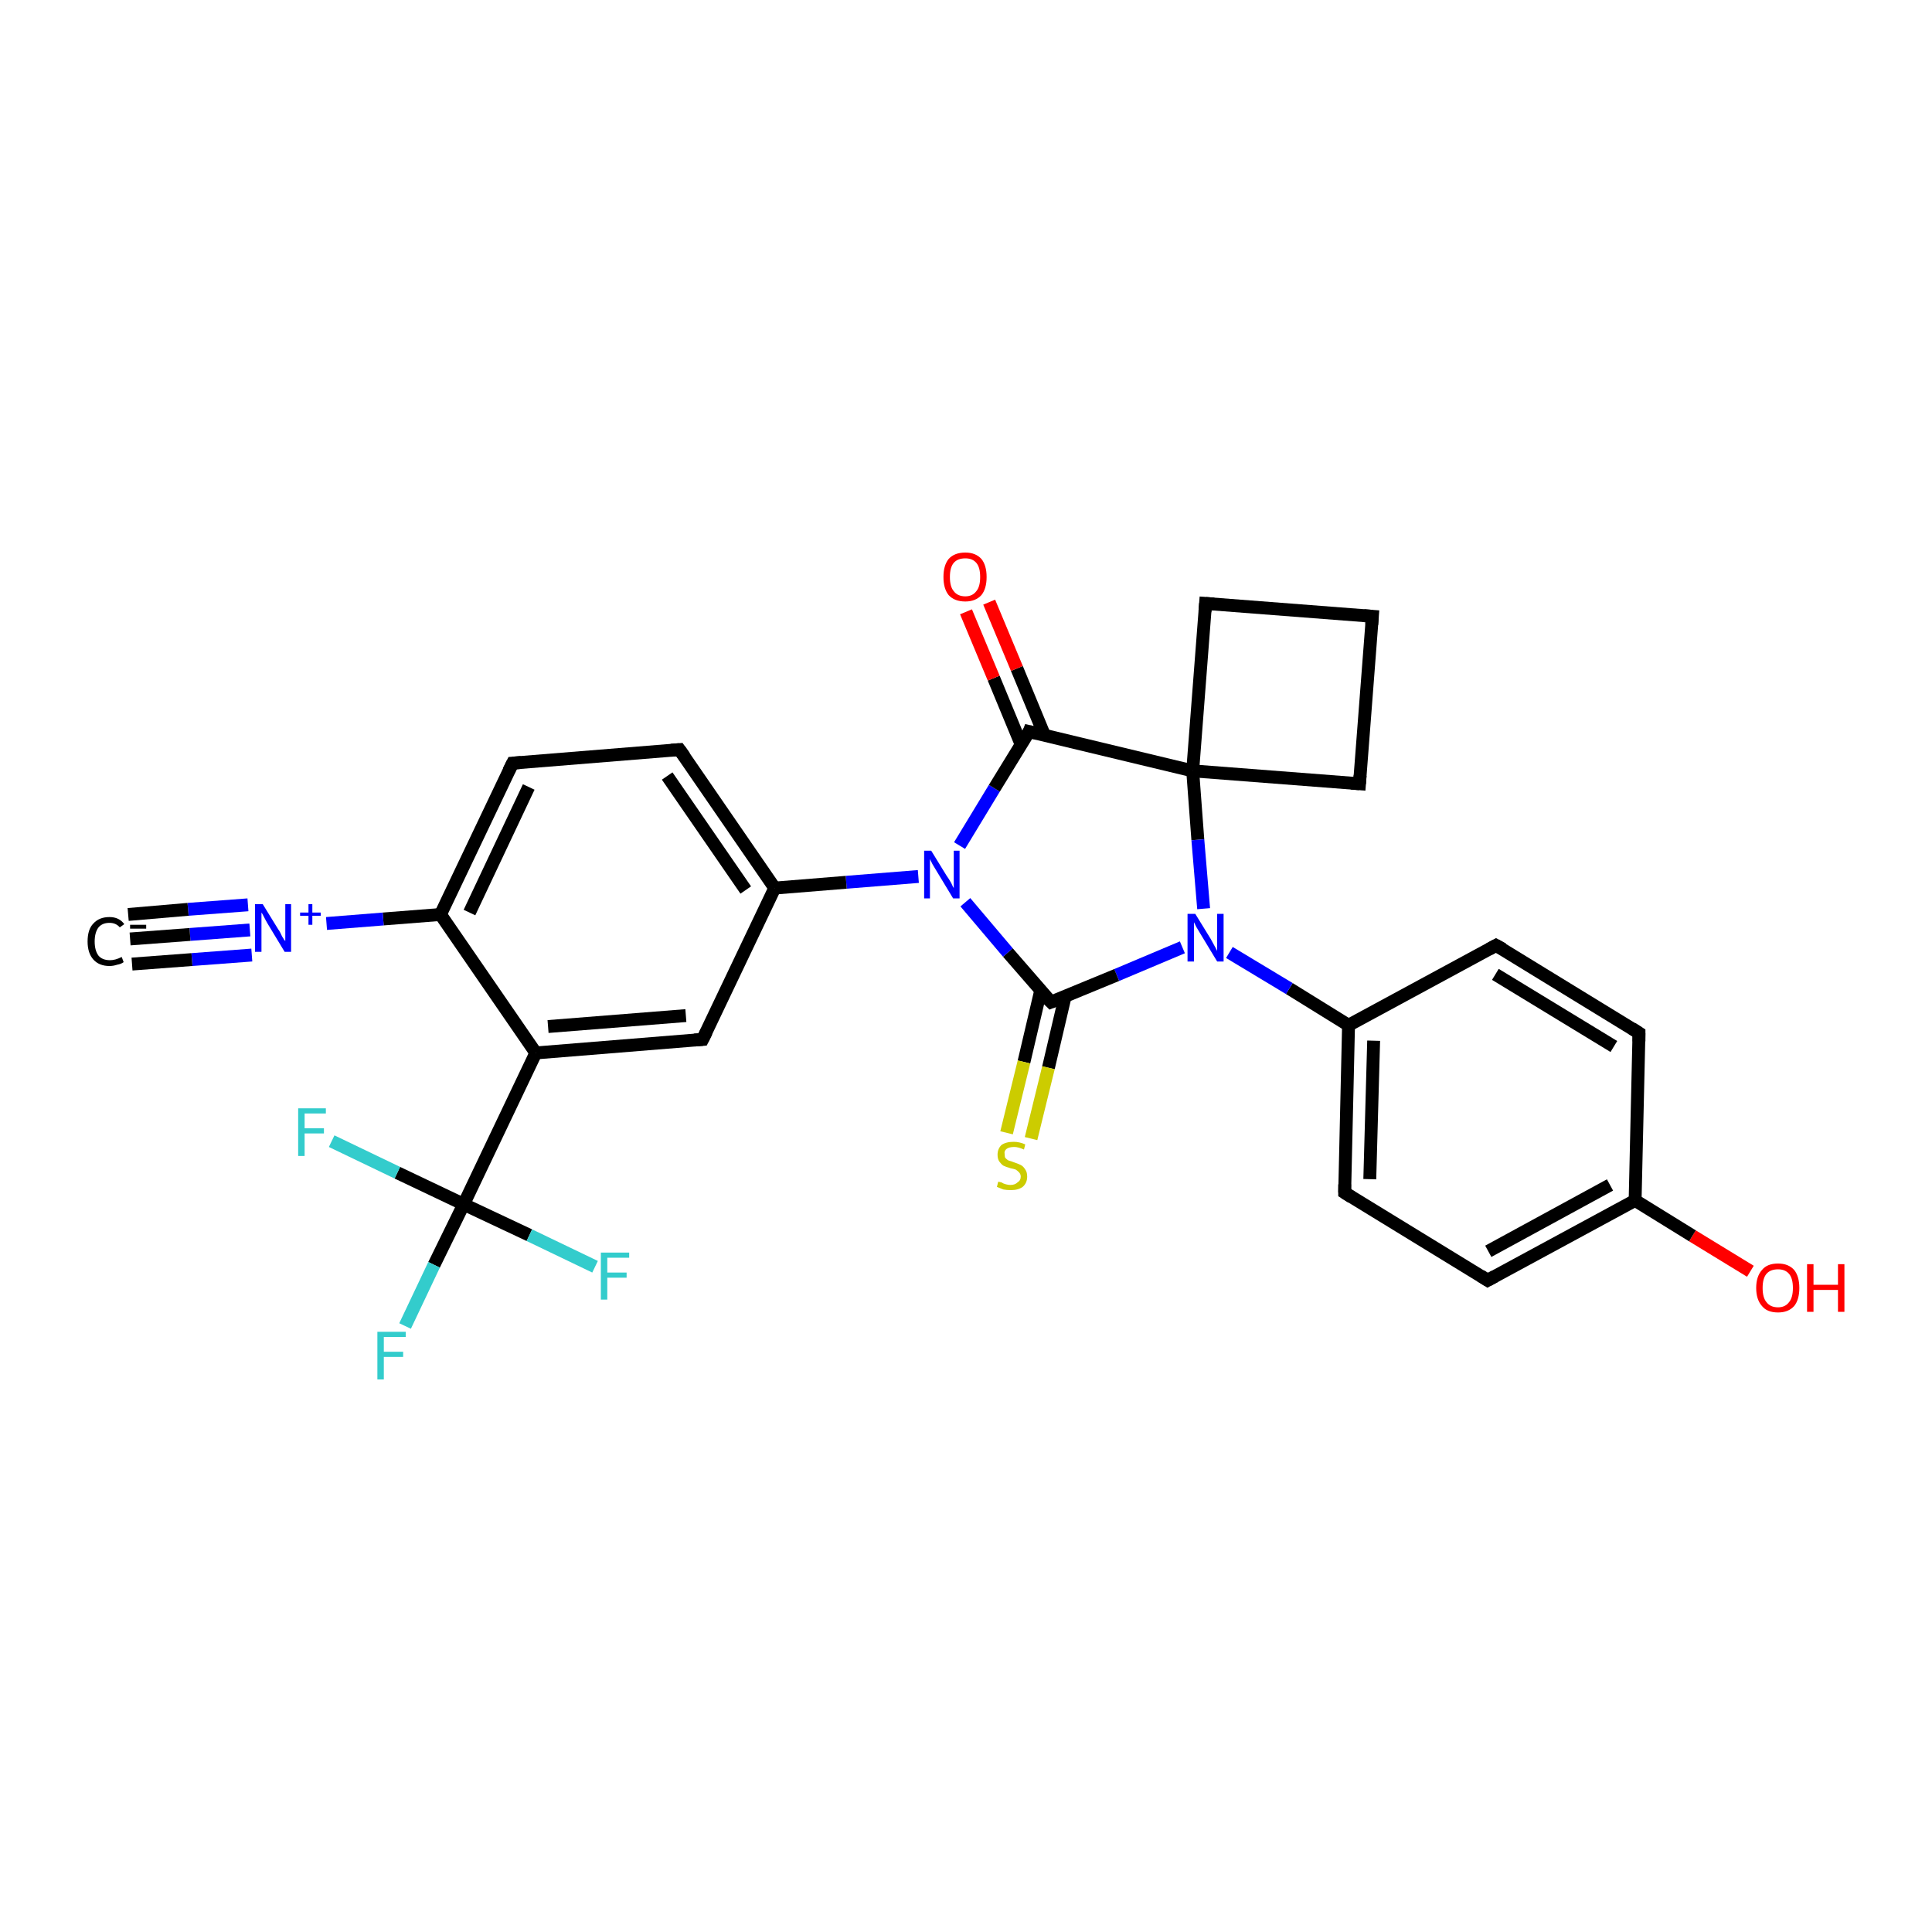 <?xml version='1.0' encoding='iso-8859-1'?>
<svg version='1.1' baseProfile='full'
              xmlns='http://www.w3.org/2000/svg'
                      xmlns:rdkit='http://www.rdkit.org/xml'
                      xmlns:xlink='http://www.w3.org/1999/xlink'
                  xml:space='preserve'
width='300px' height='300px' viewBox='0 0 300 300'>
<!-- END OF HEADER -->
<rect style='opacity:1.0;fill:#FFFFFF;stroke:none' width='300.0' height='300.0' x='0.0' y='0.0'> </rect>
<path class='bond-0 atom-0 atom-1' d='M 271.8,197.4 L 262.8,191.9' style='fill:none;fill-rule:evenodd;stroke:#FF0000;stroke-width:2.0px;stroke-linecap:butt;stroke-linejoin:miter;stroke-opacity:1' />
<path class='bond-0 atom-0 atom-1' d='M 262.8,191.9 L 253.9,186.4' style='fill:none;fill-rule:evenodd;stroke:#000000;stroke-width:2.0px;stroke-linecap:butt;stroke-linejoin:miter;stroke-opacity:1' />
<path class='bond-1 atom-1 atom-2' d='M 253.9,186.4 L 231.0,198.8' style='fill:none;fill-rule:evenodd;stroke:#000000;stroke-width:2.0px;stroke-linecap:butt;stroke-linejoin:miter;stroke-opacity:1' />
<path class='bond-1 atom-1 atom-2' d='M 250.0,184.0 L 231.1,194.3' style='fill:none;fill-rule:evenodd;stroke:#000000;stroke-width:2.0px;stroke-linecap:butt;stroke-linejoin:miter;stroke-opacity:1' />
<path class='bond-2 atom-2 atom-3' d='M 231.0,198.8 L 208.8,185.2' style='fill:none;fill-rule:evenodd;stroke:#000000;stroke-width:2.0px;stroke-linecap:butt;stroke-linejoin:miter;stroke-opacity:1' />
<path class='bond-3 atom-3 atom-4' d='M 208.8,185.2 L 209.4,159.2' style='fill:none;fill-rule:evenodd;stroke:#000000;stroke-width:2.0px;stroke-linecap:butt;stroke-linejoin:miter;stroke-opacity:1' />
<path class='bond-3 atom-3 atom-4' d='M 212.7,183.1 L 213.3,161.6' style='fill:none;fill-rule:evenodd;stroke:#000000;stroke-width:2.0px;stroke-linecap:butt;stroke-linejoin:miter;stroke-opacity:1' />
<path class='bond-4 atom-4 atom-5' d='M 209.4,159.2 L 232.3,146.8' style='fill:none;fill-rule:evenodd;stroke:#000000;stroke-width:2.0px;stroke-linecap:butt;stroke-linejoin:miter;stroke-opacity:1' />
<path class='bond-5 atom-5 atom-6' d='M 232.3,146.8 L 254.5,160.4' style='fill:none;fill-rule:evenodd;stroke:#000000;stroke-width:2.0px;stroke-linecap:butt;stroke-linejoin:miter;stroke-opacity:1' />
<path class='bond-5 atom-5 atom-6' d='M 232.2,151.3 L 250.6,162.5' style='fill:none;fill-rule:evenodd;stroke:#000000;stroke-width:2.0px;stroke-linecap:butt;stroke-linejoin:miter;stroke-opacity:1' />
<path class='bond-6 atom-4 atom-7' d='M 209.4,159.2 L 200.2,153.5' style='fill:none;fill-rule:evenodd;stroke:#000000;stroke-width:2.0px;stroke-linecap:butt;stroke-linejoin:miter;stroke-opacity:1' />
<path class='bond-6 atom-4 atom-7' d='M 200.2,153.5 L 190.9,147.9' style='fill:none;fill-rule:evenodd;stroke:#0000FF;stroke-width:2.0px;stroke-linecap:butt;stroke-linejoin:miter;stroke-opacity:1' />
<path class='bond-7 atom-7 atom-8' d='M 183.6,147.1 L 173.4,151.4' style='fill:none;fill-rule:evenodd;stroke:#0000FF;stroke-width:2.0px;stroke-linecap:butt;stroke-linejoin:miter;stroke-opacity:1' />
<path class='bond-7 atom-7 atom-8' d='M 173.4,151.4 L 163.2,155.6' style='fill:none;fill-rule:evenodd;stroke:#000000;stroke-width:2.0px;stroke-linecap:butt;stroke-linejoin:miter;stroke-opacity:1' />
<path class='bond-8 atom-8 atom-9' d='M 161.6,153.8 L 159.0,164.9' style='fill:none;fill-rule:evenodd;stroke:#000000;stroke-width:2.0px;stroke-linecap:butt;stroke-linejoin:miter;stroke-opacity:1' />
<path class='bond-8 atom-8 atom-9' d='M 159.0,164.9 L 156.3,175.9' style='fill:none;fill-rule:evenodd;stroke:#CCCC00;stroke-width:2.0px;stroke-linecap:butt;stroke-linejoin:miter;stroke-opacity:1' />
<path class='bond-8 atom-8 atom-9' d='M 165.4,154.7 L 162.8,165.8' style='fill:none;fill-rule:evenodd;stroke:#000000;stroke-width:2.0px;stroke-linecap:butt;stroke-linejoin:miter;stroke-opacity:1' />
<path class='bond-8 atom-8 atom-9' d='M 162.8,165.8 L 160.1,176.8' style='fill:none;fill-rule:evenodd;stroke:#CCCC00;stroke-width:2.0px;stroke-linecap:butt;stroke-linejoin:miter;stroke-opacity:1' />
<path class='bond-9 atom-8 atom-10' d='M 163.2,155.6 L 156.5,147.9' style='fill:none;fill-rule:evenodd;stroke:#000000;stroke-width:2.0px;stroke-linecap:butt;stroke-linejoin:miter;stroke-opacity:1' />
<path class='bond-9 atom-8 atom-10' d='M 156.5,147.9 L 149.9,140.1' style='fill:none;fill-rule:evenodd;stroke:#0000FF;stroke-width:2.0px;stroke-linecap:butt;stroke-linejoin:miter;stroke-opacity:1' />
<path class='bond-10 atom-10 atom-11' d='M 149.0,131.3 L 154.4,122.4' style='fill:none;fill-rule:evenodd;stroke:#0000FF;stroke-width:2.0px;stroke-linecap:butt;stroke-linejoin:miter;stroke-opacity:1' />
<path class='bond-10 atom-10 atom-11' d='M 154.4,122.4 L 159.8,113.6' style='fill:none;fill-rule:evenodd;stroke:#000000;stroke-width:2.0px;stroke-linecap:butt;stroke-linejoin:miter;stroke-opacity:1' />
<path class='bond-11 atom-11 atom-12' d='M 162.2,114.2 L 157.9,103.8' style='fill:none;fill-rule:evenodd;stroke:#000000;stroke-width:2.0px;stroke-linecap:butt;stroke-linejoin:miter;stroke-opacity:1' />
<path class='bond-11 atom-11 atom-12' d='M 157.9,103.8 L 153.6,93.5' style='fill:none;fill-rule:evenodd;stroke:#FF0000;stroke-width:2.0px;stroke-linecap:butt;stroke-linejoin:miter;stroke-opacity:1' />
<path class='bond-11 atom-11 atom-12' d='M 158.6,115.7 L 154.3,105.3' style='fill:none;fill-rule:evenodd;stroke:#000000;stroke-width:2.0px;stroke-linecap:butt;stroke-linejoin:miter;stroke-opacity:1' />
<path class='bond-11 atom-11 atom-12' d='M 154.3,105.3 L 150.0,95.0' style='fill:none;fill-rule:evenodd;stroke:#FF0000;stroke-width:2.0px;stroke-linecap:butt;stroke-linejoin:miter;stroke-opacity:1' />
<path class='bond-12 atom-11 atom-13' d='M 159.8,113.6 L 185.2,119.7' style='fill:none;fill-rule:evenodd;stroke:#000000;stroke-width:2.0px;stroke-linecap:butt;stroke-linejoin:miter;stroke-opacity:1' />
<path class='bond-13 atom-13 atom-14' d='M 185.2,119.7 L 211.1,121.7' style='fill:none;fill-rule:evenodd;stroke:#000000;stroke-width:2.0px;stroke-linecap:butt;stroke-linejoin:miter;stroke-opacity:1' />
<path class='bond-14 atom-14 atom-15' d='M 211.1,121.7 L 213.1,95.7' style='fill:none;fill-rule:evenodd;stroke:#000000;stroke-width:2.0px;stroke-linecap:butt;stroke-linejoin:miter;stroke-opacity:1' />
<path class='bond-15 atom-15 atom-16' d='M 213.1,95.7 L 187.2,93.7' style='fill:none;fill-rule:evenodd;stroke:#000000;stroke-width:2.0px;stroke-linecap:butt;stroke-linejoin:miter;stroke-opacity:1' />
<path class='bond-16 atom-10 atom-17' d='M 142.6,136.1 L 131.4,137.0' style='fill:none;fill-rule:evenodd;stroke:#0000FF;stroke-width:2.0px;stroke-linecap:butt;stroke-linejoin:miter;stroke-opacity:1' />
<path class='bond-16 atom-10 atom-17' d='M 131.4,137.0 L 120.3,137.9' style='fill:none;fill-rule:evenodd;stroke:#000000;stroke-width:2.0px;stroke-linecap:butt;stroke-linejoin:miter;stroke-opacity:1' />
<path class='bond-17 atom-17 atom-18' d='M 120.3,137.9 L 105.5,116.4' style='fill:none;fill-rule:evenodd;stroke:#000000;stroke-width:2.0px;stroke-linecap:butt;stroke-linejoin:miter;stroke-opacity:1' />
<path class='bond-17 atom-17 atom-18' d='M 115.8,138.2 L 103.6,120.5' style='fill:none;fill-rule:evenodd;stroke:#000000;stroke-width:2.0px;stroke-linecap:butt;stroke-linejoin:miter;stroke-opacity:1' />
<path class='bond-18 atom-18 atom-19' d='M 105.5,116.4 L 79.6,118.5' style='fill:none;fill-rule:evenodd;stroke:#000000;stroke-width:2.0px;stroke-linecap:butt;stroke-linejoin:miter;stroke-opacity:1' />
<path class='bond-19 atom-19 atom-20' d='M 79.6,118.5 L 68.4,142.0' style='fill:none;fill-rule:evenodd;stroke:#000000;stroke-width:2.0px;stroke-linecap:butt;stroke-linejoin:miter;stroke-opacity:1' />
<path class='bond-19 atom-19 atom-20' d='M 82.1,122.2 L 72.9,141.7' style='fill:none;fill-rule:evenodd;stroke:#000000;stroke-width:2.0px;stroke-linecap:butt;stroke-linejoin:miter;stroke-opacity:1' />
<path class='bond-20 atom-20 atom-21' d='M 68.4,142.0 L 59.5,142.7' style='fill:none;fill-rule:evenodd;stroke:#000000;stroke-width:2.0px;stroke-linecap:butt;stroke-linejoin:miter;stroke-opacity:1' />
<path class='bond-20 atom-20 atom-21' d='M 59.5,142.7 L 50.7,143.4' style='fill:none;fill-rule:evenodd;stroke:#0000FF;stroke-width:2.0px;stroke-linecap:butt;stroke-linejoin:miter;stroke-opacity:1' />
<path class='bond-21 atom-21 atom-22' d='M 38.8,144.4 L 29.5,145.1' style='fill:none;fill-rule:evenodd;stroke:#0000FF;stroke-width:2.0px;stroke-linecap:butt;stroke-linejoin:miter;stroke-opacity:1' />
<path class='bond-21 atom-21 atom-22' d='M 29.5,145.1 L 20.2,145.8' style='fill:none;fill-rule:evenodd;stroke:#000000;stroke-width:2.0px;stroke-linecap:butt;stroke-linejoin:miter;stroke-opacity:1' />
<path class='bond-21 atom-21 atom-22' d='M 39.1,148.3 L 29.8,149.0' style='fill:none;fill-rule:evenodd;stroke:#0000FF;stroke-width:2.0px;stroke-linecap:butt;stroke-linejoin:miter;stroke-opacity:1' />
<path class='bond-21 atom-21 atom-22' d='M 29.8,149.0 L 20.5,149.7' style='fill:none;fill-rule:evenodd;stroke:#000000;stroke-width:2.0px;stroke-linecap:butt;stroke-linejoin:miter;stroke-opacity:1' />
<path class='bond-21 atom-21 atom-22' d='M 38.5,140.5 L 29.2,141.2' style='fill:none;fill-rule:evenodd;stroke:#0000FF;stroke-width:2.0px;stroke-linecap:butt;stroke-linejoin:miter;stroke-opacity:1' />
<path class='bond-21 atom-21 atom-22' d='M 29.2,141.2 L 19.9,142.0' style='fill:none;fill-rule:evenodd;stroke:#000000;stroke-width:2.0px;stroke-linecap:butt;stroke-linejoin:miter;stroke-opacity:1' />
<path class='bond-22 atom-20 atom-23' d='M 68.4,142.0 L 83.2,163.5' style='fill:none;fill-rule:evenodd;stroke:#000000;stroke-width:2.0px;stroke-linecap:butt;stroke-linejoin:miter;stroke-opacity:1' />
<path class='bond-23 atom-23 atom-24' d='M 83.2,163.5 L 109.1,161.4' style='fill:none;fill-rule:evenodd;stroke:#000000;stroke-width:2.0px;stroke-linecap:butt;stroke-linejoin:miter;stroke-opacity:1' />
<path class='bond-23 atom-23 atom-24' d='M 85.1,159.4 L 106.5,157.7' style='fill:none;fill-rule:evenodd;stroke:#000000;stroke-width:2.0px;stroke-linecap:butt;stroke-linejoin:miter;stroke-opacity:1' />
<path class='bond-24 atom-23 atom-25' d='M 83.2,163.5 L 72.0,187.0' style='fill:none;fill-rule:evenodd;stroke:#000000;stroke-width:2.0px;stroke-linecap:butt;stroke-linejoin:miter;stroke-opacity:1' />
<path class='bond-25 atom-25 atom-26' d='M 72.0,187.0 L 67.4,196.4' style='fill:none;fill-rule:evenodd;stroke:#000000;stroke-width:2.0px;stroke-linecap:butt;stroke-linejoin:miter;stroke-opacity:1' />
<path class='bond-25 atom-25 atom-26' d='M 67.4,196.4 L 62.9,205.9' style='fill:none;fill-rule:evenodd;stroke:#33CCCC;stroke-width:2.0px;stroke-linecap:butt;stroke-linejoin:miter;stroke-opacity:1' />
<path class='bond-26 atom-25 atom-27' d='M 72.0,187.0 L 82.2,191.8' style='fill:none;fill-rule:evenodd;stroke:#000000;stroke-width:2.0px;stroke-linecap:butt;stroke-linejoin:miter;stroke-opacity:1' />
<path class='bond-26 atom-25 atom-27' d='M 82.2,191.8 L 92.4,196.7' style='fill:none;fill-rule:evenodd;stroke:#33CCCC;stroke-width:2.0px;stroke-linecap:butt;stroke-linejoin:miter;stroke-opacity:1' />
<path class='bond-27 atom-25 atom-28' d='M 72.0,187.0 L 61.7,182.1' style='fill:none;fill-rule:evenodd;stroke:#000000;stroke-width:2.0px;stroke-linecap:butt;stroke-linejoin:miter;stroke-opacity:1' />
<path class='bond-27 atom-25 atom-28' d='M 61.7,182.1 L 51.5,177.2' style='fill:none;fill-rule:evenodd;stroke:#33CCCC;stroke-width:2.0px;stroke-linecap:butt;stroke-linejoin:miter;stroke-opacity:1' />
<path class='bond-28 atom-6 atom-1' d='M 254.5,160.4 L 253.9,186.4' style='fill:none;fill-rule:evenodd;stroke:#000000;stroke-width:2.0px;stroke-linecap:butt;stroke-linejoin:miter;stroke-opacity:1' />
<path class='bond-29 atom-13 atom-7' d='M 185.2,119.7 L 186.0,130.4' style='fill:none;fill-rule:evenodd;stroke:#000000;stroke-width:2.0px;stroke-linecap:butt;stroke-linejoin:miter;stroke-opacity:1' />
<path class='bond-29 atom-13 atom-7' d='M 186.0,130.4 L 186.9,141.1' style='fill:none;fill-rule:evenodd;stroke:#0000FF;stroke-width:2.0px;stroke-linecap:butt;stroke-linejoin:miter;stroke-opacity:1' />
<path class='bond-30 atom-16 atom-13' d='M 187.2,93.7 L 185.2,119.7' style='fill:none;fill-rule:evenodd;stroke:#000000;stroke-width:2.0px;stroke-linecap:butt;stroke-linejoin:miter;stroke-opacity:1' />
<path class='bond-31 atom-24 atom-17' d='M 109.1,161.4 L 120.3,137.9' style='fill:none;fill-rule:evenodd;stroke:#000000;stroke-width:2.0px;stroke-linecap:butt;stroke-linejoin:miter;stroke-opacity:1' />
<path d='M 232.1,198.2 L 231.0,198.8 L 229.9,198.1' style='fill:none;stroke:#000000;stroke-width:2.0px;stroke-linecap:butt;stroke-linejoin:miter;stroke-opacity:1;' />
<path d='M 209.9,185.9 L 208.8,185.2 L 208.8,183.9' style='fill:none;stroke:#000000;stroke-width:2.0px;stroke-linecap:butt;stroke-linejoin:miter;stroke-opacity:1;' />
<path d='M 231.2,147.4 L 232.3,146.8 L 233.4,147.4' style='fill:none;stroke:#000000;stroke-width:2.0px;stroke-linecap:butt;stroke-linejoin:miter;stroke-opacity:1;' />
<path d='M 253.4,159.7 L 254.5,160.4 L 254.5,161.7' style='fill:none;stroke:#000000;stroke-width:2.0px;stroke-linecap:butt;stroke-linejoin:miter;stroke-opacity:1;' />
<path d='M 163.7,155.4 L 163.2,155.6 L 162.8,155.2' style='fill:none;stroke:#000000;stroke-width:2.0px;stroke-linecap:butt;stroke-linejoin:miter;stroke-opacity:1;' />
<path d='M 159.6,114.1 L 159.8,113.6 L 161.1,113.9' style='fill:none;stroke:#000000;stroke-width:2.0px;stroke-linecap:butt;stroke-linejoin:miter;stroke-opacity:1;' />
<path d='M 209.8,121.6 L 211.1,121.7 L 211.2,120.4' style='fill:none;stroke:#000000;stroke-width:2.0px;stroke-linecap:butt;stroke-linejoin:miter;stroke-opacity:1;' />
<path d='M 213.0,97.0 L 213.1,95.7 L 211.8,95.6' style='fill:none;stroke:#000000;stroke-width:2.0px;stroke-linecap:butt;stroke-linejoin:miter;stroke-opacity:1;' />
<path d='M 188.5,93.8 L 187.2,93.7 L 187.1,95.0' style='fill:none;stroke:#000000;stroke-width:2.0px;stroke-linecap:butt;stroke-linejoin:miter;stroke-opacity:1;' />
<path d='M 106.3,117.5 L 105.5,116.4 L 104.2,116.5' style='fill:none;stroke:#000000;stroke-width:2.0px;stroke-linecap:butt;stroke-linejoin:miter;stroke-opacity:1;' />
<path d='M 80.9,118.4 L 79.6,118.5 L 79.0,119.7' style='fill:none;stroke:#000000;stroke-width:2.0px;stroke-linecap:butt;stroke-linejoin:miter;stroke-opacity:1;' />
<path d='M 107.8,161.5 L 109.1,161.4 L 109.7,160.2' style='fill:none;stroke:#000000;stroke-width:2.0px;stroke-linecap:butt;stroke-linejoin:miter;stroke-opacity:1;' />
<path class='atom-0' d='M 272.7 200.0
Q 272.7 198.2, 273.6 197.2
Q 274.4 196.2, 276.1 196.2
Q 277.7 196.2, 278.6 197.2
Q 279.4 198.2, 279.4 200.0
Q 279.4 201.8, 278.6 202.8
Q 277.7 203.8, 276.1 203.8
Q 274.4 203.8, 273.6 202.8
Q 272.7 201.8, 272.7 200.0
M 276.1 203.0
Q 277.2 203.0, 277.8 202.2
Q 278.4 201.5, 278.4 200.0
Q 278.4 198.5, 277.8 197.8
Q 277.2 197.1, 276.1 197.1
Q 274.9 197.1, 274.3 197.8
Q 273.7 198.5, 273.7 200.0
Q 273.7 201.5, 274.3 202.2
Q 274.9 203.0, 276.1 203.0
' fill='#FF0000'/>
<path class='atom-0' d='M 280.6 196.3
L 281.6 196.3
L 281.6 199.5
L 285.4 199.5
L 285.4 196.3
L 286.4 196.3
L 286.4 203.7
L 285.4 203.7
L 285.4 200.3
L 281.6 200.3
L 281.6 203.7
L 280.6 203.7
L 280.6 196.3
' fill='#FF0000'/>
<path class='atom-7' d='M 185.6 141.9
L 188.0 145.8
Q 188.2 146.2, 188.6 146.9
Q 189.0 147.6, 189.0 147.7
L 189.0 141.9
L 190.0 141.9
L 190.0 149.3
L 189.0 149.3
L 186.4 145.0
Q 186.1 144.5, 185.8 144.0
Q 185.5 143.4, 185.4 143.2
L 185.4 149.3
L 184.4 149.3
L 184.4 141.9
L 185.6 141.9
' fill='#0000FF'/>
<path class='atom-9' d='M 155.0 183.5
Q 155.1 183.5, 155.5 183.6
Q 155.8 183.8, 156.2 183.9
Q 156.6 184.0, 156.9 184.0
Q 157.6 184.0, 158.0 183.6
Q 158.5 183.3, 158.5 182.7
Q 158.5 182.3, 158.2 182.0
Q 158.0 181.8, 157.7 181.6
Q 157.4 181.5, 156.9 181.4
Q 156.2 181.2, 155.8 181.0
Q 155.5 180.8, 155.2 180.4
Q 154.9 180.0, 154.9 179.3
Q 154.9 178.4, 155.5 177.8
Q 156.2 177.3, 157.4 177.3
Q 158.3 177.3, 159.2 177.7
L 159.0 178.5
Q 158.1 178.1, 157.5 178.1
Q 156.7 178.1, 156.3 178.4
Q 155.9 178.7, 156.0 179.2
Q 156.0 179.6, 156.1 179.8
Q 156.4 180.1, 156.6 180.2
Q 157.0 180.3, 157.5 180.5
Q 158.1 180.7, 158.5 180.9
Q 158.9 181.1, 159.2 181.6
Q 159.5 182.0, 159.5 182.7
Q 159.5 183.7, 158.8 184.3
Q 158.1 184.8, 157.0 184.8
Q 156.3 184.8, 155.8 184.7
Q 155.3 184.5, 154.8 184.3
L 155.0 183.5
' fill='#CCCC00'/>
<path class='atom-10' d='M 144.6 132.1
L 147.0 136.0
Q 147.3 136.4, 147.7 137.1
Q 148.0 137.8, 148.1 137.9
L 148.1 132.1
L 149.0 132.1
L 149.0 139.5
L 148.0 139.5
L 145.4 135.2
Q 145.1 134.7, 144.8 134.2
Q 144.5 133.6, 144.4 133.4
L 144.4 139.5
L 143.5 139.5
L 143.5 132.1
L 144.6 132.1
' fill='#0000FF'/>
<path class='atom-12' d='M 146.5 89.6
Q 146.5 87.8, 147.3 86.8
Q 148.2 85.8, 149.9 85.8
Q 151.5 85.8, 152.4 86.8
Q 153.2 87.8, 153.2 89.6
Q 153.2 91.4, 152.4 92.4
Q 151.5 93.4, 149.9 93.4
Q 148.2 93.4, 147.3 92.4
Q 146.5 91.4, 146.5 89.6
M 149.9 92.6
Q 151.0 92.6, 151.6 91.8
Q 152.2 91.1, 152.2 89.6
Q 152.2 88.1, 151.6 87.4
Q 151.0 86.7, 149.9 86.7
Q 148.7 86.7, 148.1 87.4
Q 147.5 88.1, 147.5 89.6
Q 147.5 91.1, 148.1 91.8
Q 148.7 92.6, 149.9 92.6
' fill='#FF0000'/>
<path class='atom-21' d='M 40.8 140.4
L 43.2 144.3
Q 43.5 144.7, 43.8 145.4
Q 44.2 146.1, 44.3 146.1
L 44.3 140.4
L 45.2 140.4
L 45.2 147.8
L 44.2 147.8
L 41.6 143.5
Q 41.3 143.0, 41.0 142.4
Q 40.7 141.8, 40.6 141.7
L 40.6 147.8
L 39.6 147.8
L 39.6 140.4
L 40.8 140.4
' fill='#0000FF'/>
<path class='atom-21' d='M 46.6 141.7
L 47.9 141.7
L 47.9 140.4
L 48.5 140.4
L 48.5 141.7
L 49.8 141.7
L 49.8 142.2
L 48.5 142.2
L 48.5 143.6
L 47.9 143.6
L 47.9 142.2
L 46.6 142.2
L 46.6 141.7
' fill='#0000FF'/>
<path class='atom-22' d='M 13.6 146.2
Q 13.6 144.3, 14.5 143.4
Q 15.4 142.4, 17.0 142.4
Q 18.5 142.4, 19.3 143.5
L 18.6 144.0
Q 18.0 143.3, 17.0 143.3
Q 15.9 143.3, 15.3 144.0
Q 14.7 144.8, 14.7 146.2
Q 14.7 147.6, 15.3 148.4
Q 15.9 149.1, 17.1 149.1
Q 17.9 149.1, 18.9 148.6
L 19.2 149.4
Q 18.8 149.7, 18.2 149.8
Q 17.6 150.0, 17.0 150.0
Q 15.4 150.0, 14.5 149.0
Q 13.6 148.0, 13.6 146.2
' fill='#000000'/>
<path class='atom-22' d='M 20.2 143.6
L 22.7 143.6
L 22.7 144.2
L 20.2 144.2
L 20.2 143.6
' fill='#000000'/>
<path class='atom-26' d='M 58.6 206.8
L 63.0 206.8
L 63.0 207.6
L 59.6 207.6
L 59.6 209.9
L 62.6 209.9
L 62.6 210.7
L 59.6 210.7
L 59.6 214.2
L 58.6 214.2
L 58.6 206.8
' fill='#33CCCC'/>
<path class='atom-27' d='M 93.3 194.5
L 97.7 194.5
L 97.7 195.3
L 94.3 195.3
L 94.3 197.6
L 97.3 197.6
L 97.3 198.4
L 94.3 198.4
L 94.3 201.8
L 93.3 201.8
L 93.3 194.5
' fill='#33CCCC'/>
<path class='atom-28' d='M 46.3 172.1
L 50.6 172.1
L 50.6 172.9
L 47.3 172.9
L 47.3 175.2
L 50.3 175.2
L 50.3 176.0
L 47.3 176.0
L 47.3 179.5
L 46.3 179.5
L 46.3 172.1
' fill='#33CCCC'/>
</svg>

